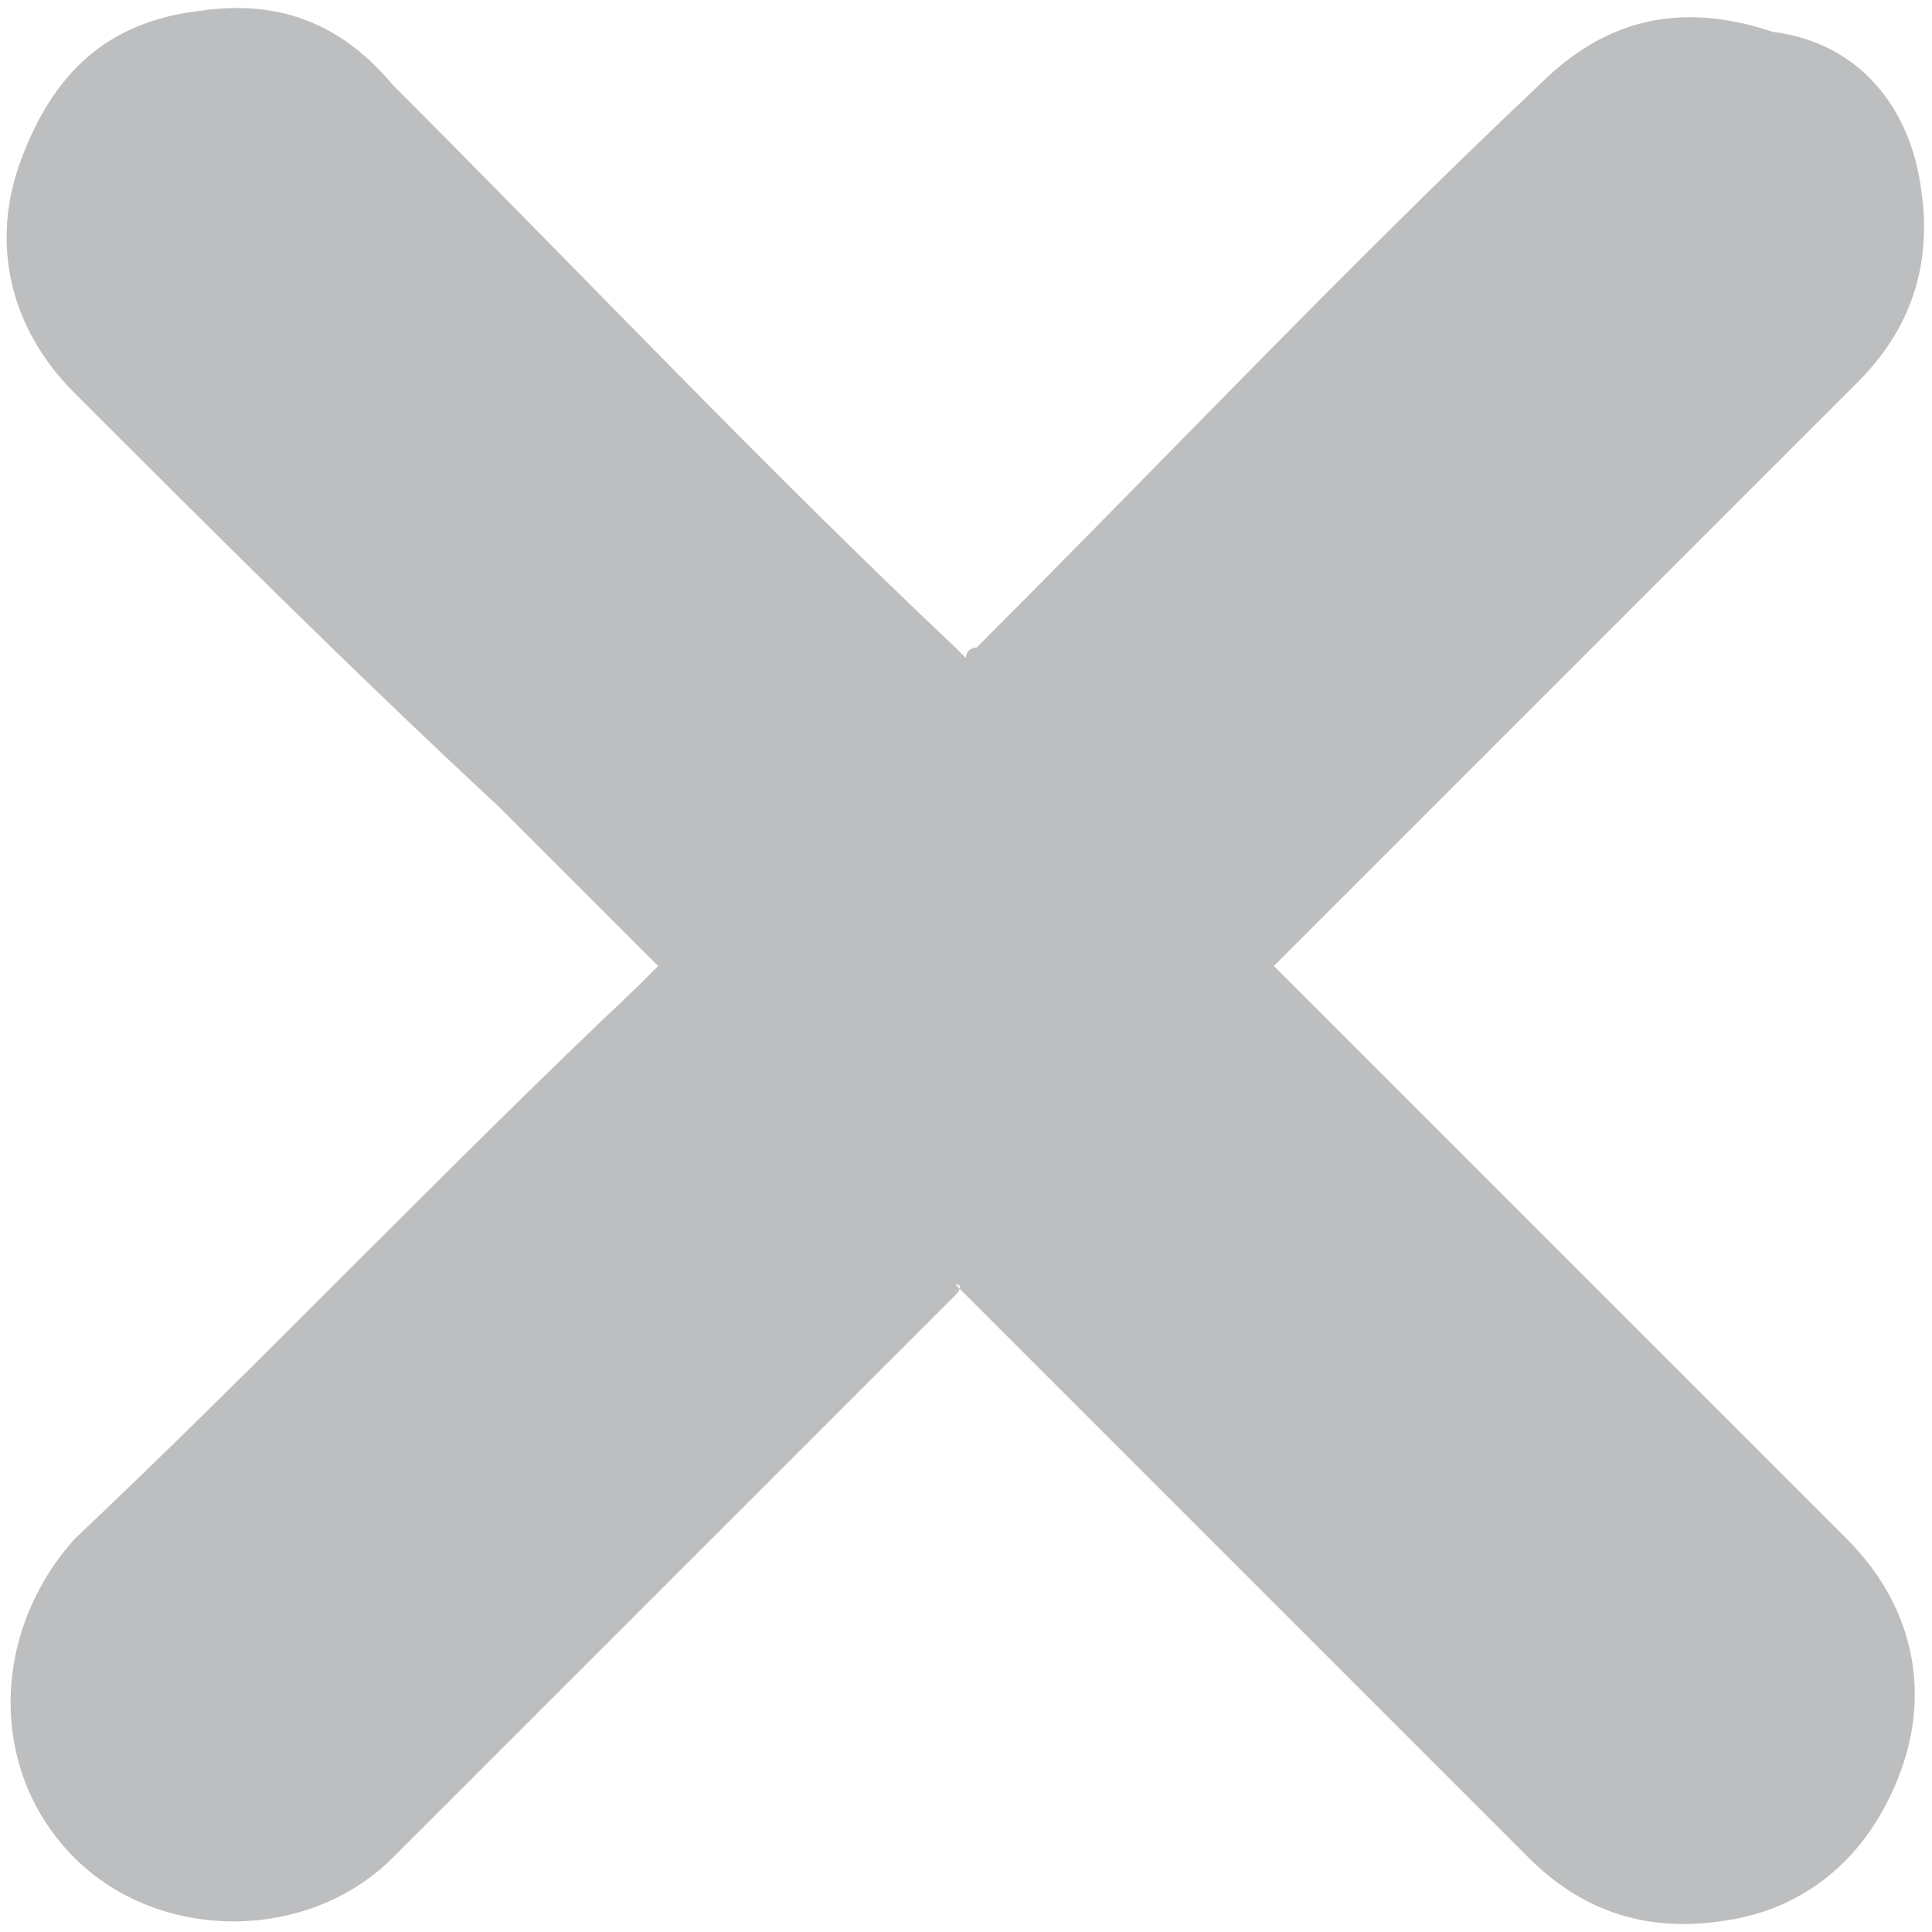 <?xml version="1.0" encoding="UTF-8"?> <!-- Generator: Adobe Illustrator 23.0.2, SVG Export Plug-In . SVG Version: 6.00 Build 0) --> <svg xmlns="http://www.w3.org/2000/svg" xmlns:xlink="http://www.w3.org/1999/xlink" version="1.1" id="Layer_1" x="0px" y="0px" viewBox="0 0 18.2 18.2" style="enable-background:new 0 0 18.2 18.2;" xml:space="preserve"> <style type="text/css"> .st0{fill-rule:evenodd;clip-rule:evenodd;fill:#BCBEC0;} </style> <g> <path class="st0" d="M6.2,9.1c-0.5-0.5-1-1-1.5-1.5C3.3,6.3,2,5,0.7,3.7C0.1,3.1-0.1,2.3,0.2,1.5C0.5,0.7,1,0.2,1.9,0.1 C2.6,0,3.2,0.2,3.7,0.8c1.8,1.8,3.5,3.6,5.3,5.3c0,0,0,0,0.1,0.1c0-0.1,0.1-0.1,0.1-0.1c1.8-1.8,3.5-3.6,5.3-5.3 c0.6-0.6,1.3-0.8,2.2-0.5C17.5,0.4,18,1,18.1,1.8c0.1,0.7-0.1,1.3-0.6,1.8c-1.5,1.5-2.9,2.9-4.4,4.4c-0.3,0.3-0.7,0.7-1.1,1.1 c0.3,0.3,0.6,0.6,0.9,0.9c1.5,1.5,3,3,4.5,4.5c0.6,0.6,0.8,1.4,0.5,2.2c-0.3,0.8-0.9,1.3-1.7,1.4c-0.7,0.1-1.3-0.1-1.8-0.6 c-1.7-1.7-3.4-3.4-5.1-5.1c-0.1-0.1-0.2-0.2-0.3-0.3C9.1,12.1,9,12.2,9,12.2c-1.5,1.5-3,3-4.5,4.5c-0.3,0.3-0.6,0.6-0.8,0.8 c-0.8,0.8-2.2,0.8-3,0c-0.8-0.8-0.8-2.1,0-3C2.5,12.8,4.2,11,6,9.3C6.1,9.2,6.1,9.2,6.2,9.1z"></path> </g> </svg> 